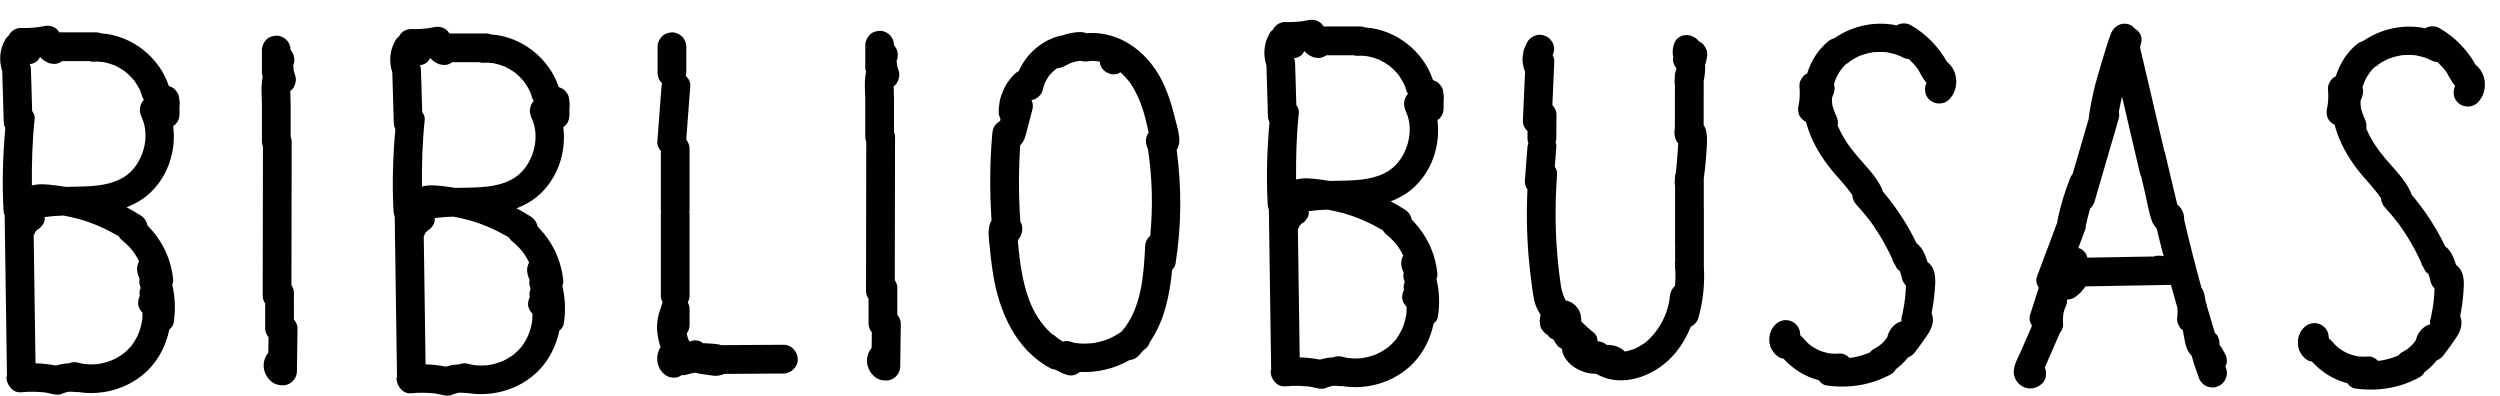 <?xml version="1.0" encoding="utf-8"?>
<!-- Generator: Adobe Illustrator 28.0.0, SVG Export Plug-In . SVG Version: 6.00 Build 0)  -->
<svg version="1.1" id="Layer_1" xmlns="http://www.w3.org/2000/svg" xmlns:xlink="http://www.w3.org/1999/xlink" x="0px" y="0px"
	 viewBox="0 0 139 22" enable-background="new 0 0 139 22" xml:space="preserve">
<g>
	<path fill="none" d="M62.372,18.421c1.106-1.286,1.218-3.139,1.301-4.764c0.011-0.231,0.124-0.415,0.28-0.551
		c0.157-1.608,0.117-3.238-0.129-4.833c-0.102-0.199-0.144-0.429-0.084-0.654c0.023-0.088,0.068-0.17,0.123-0.246
		c-0.02-0.099-0.04-0.198-0.062-0.297c-0.064-0.298-0.139-0.597-0.227-0.888c-0.167-0.54-0.384-1.051-0.7-1.524
		c-0.155-0.232-0.357-0.453-0.585-0.648c-0.05,0.027-0.091,0.07-0.148,0.086l-0.213,0.028c-0.11,0.007-0.213-0.018-0.309-0.068
		c-0.096-0.036-0.185-0.089-0.256-0.167c-0.078-0.071-0.135-0.156-0.167-0.256c-0.034-0.066-0.038-0.14-0.047-0.213
		c-0.211-0.044-0.428-0.056-0.645-0.021c-0.145,0.024-0.285,0.009-0.418-0.024c-0.046,0-0.092,0.007-0.138,0.01
		c-0.152,0.025-0.3,0.068-0.444,0.122c-0.064,0.032-0.127,0.064-0.191,0.096c-0.044,0.026-0.092,0.045-0.134,0.073L59.177,3.68
		c-0.117,0.067-0.239,0.1-0.371,0.104c-0.039,0.024-0.081,0.043-0.118,0.069c-0.129,0.109-0.247,0.227-0.356,0.356
		c-0.089,0.126-0.167,0.259-0.234,0.398c-0.048,0.129-0.094,0.258-0.119,0.392c-0.039,0.202-0.199,0.369-0.366,0.476
		c-0.079,0.051-0.17,0.075-0.261,0.09c0.07,0.148,0.105,0.319,0.052,0.521L57.116,7.19c-0.082,0.323-0.143,0.654-0.391,0.885
		c-0.093,1.418-0.092,2.839,0.007,4.259c0.021,0.045,0.057,0.076,0.072,0.126c0.095,0.315-0.001,0.664-0.214,0.894
		c0.013,0.153,0.027,0.306,0.043,0.455c0.029,0.305,0.064,0.611,0.11,0.916c0.099,0.661,0.245,1.318,0.476,1.946
		c0.264,0.714,0.68,1.365,1.234,1.87c0.06,0.033,0.121,0.061,0.172,0.108c0.139,0.128,0.304,0.242,0.476,0.345
		c0.042-0.009,0.081-0.025,0.125-0.028c0.16-0.013,0.315,0.02,0.457,0.083c0.009,0.002,0.017,0.004,0.026,0.006
		c0.021,0.005,0.161,0.023,0.179,0.027c0.142,0.014,0.283,0.023,0.425,0.023c0.148,0,0.296-0.011,0.444-0.027
		c0.04-0.007,0.12-0.019,0.125-0.019c0.078-0.014,0.156-0.032,0.231-0.05c0.359-0.089,0.547-0.167,0.796-0.298
		c0.138-0.075,0.273-0.156,0.401-0.245C62.33,18.451,62.351,18.436,62.372,18.421z"/>
	<path fill="none" d="M49.729,20.287c-0.003,0.004-0.005,0.008-0.008,0.012l0.007-0.009L49.729,20.287z"/>
	<path fill="none" d="M29.558,6.558c-0.156-0.324-0.116-0.696,0.124-0.948c-0.039-0.062-0.081-0.122-0.1-0.192
		c-0.025-0.096-0.057-0.188-0.092-0.284c0-0.001,0,0,0-0.001c-0.016-0.036-0.033-0.073-0.049-0.106
		c-0.078-0.16-0.174-0.302-0.27-0.448c-0.007-0.01-0.003-0.006-0.007-0.013c-0.028-0.034-0.057-0.066-0.085-0.101
		c-0.053-0.064-0.11-0.124-0.171-0.181c-0.07-0.07-0.141-0.137-0.218-0.201c0.006,0.006-0.058-0.049-0.076-0.062
		c-0.153-0.107-0.309-0.202-0.472-0.284c-0.036-0.016-0.069-0.033-0.104-0.049c-0.003-0.001,0.001,0.001-0.003,0
		c-0.085-0.028-0.174-0.064-0.259-0.089c-0.085-0.025-0.174-0.05-0.263-0.067c-0.039-0.011-0.082-0.018-0.121-0.025
		c-0.002,0-0.004,0-0.005-0.001c-0.077,0.007-0.181-0.021-0.254-0.021c-0.092-0.004-0.181,0-0.273,0.004l-0.003,0.004
		c-0.068,0.003-0.128-0.02-0.19-0.035h-1.512c-0.08,0.057-0.168,0.104-0.253,0.127c-0.107,0.032-0.213,0.039-0.32,0.014
		c-0.107-0.007-0.206-0.039-0.298-0.096c-0.141-0.061-0.257-0.162-0.361-0.275c-0.039,0.069-0.078,0.138-0.129,0.193
		c-0.11,0.118-0.283,0.185-0.45,0.211c0.011,0.027,0.022,0.053,0.038,0.091c0.032,0.121,0.028,0.256,0.032,0.38
		c0.007,0.181,0.011,0.359,0.018,0.54c0.015,0.53,0.031,1.059,0.046,1.589c0.092,0.13,0.158,0.276,0.14,0.432
		c-0.132,1.232-0.166,2.47-0.154,3.709c0.225-0.058,0.463-0.078,0.682-0.065c0.398,0.024,0.796,0.076,1.191,0.14
		c0.275-0.007,0.55-0.012,0.826-0.019c0.845-0.021,1.733-0.082,2.461-0.554c0.497-0.323,0.877-0.891,1.048-1.506
		c0.17-0.614,0.149-1.268-0.114-1.811H29.558z"/>
	<path fill="none" d="M78.198,17.414c0.011-0.122,0.011-0.243,0.011-0.365c-0.099-0.1-0.184-0.22-0.218-0.345
		c-0.032-0.107-0.039-0.213-0.014-0.32c0.006-0.095,0.04-0.182,0.085-0.266c-0.037-0.157-0.015-0.309,0.046-0.448
		c-0.077-0.16-0.094-0.339-0.063-0.509c-0.053-0.111-0.095-0.228-0.118-0.351c-0.043-0.219-0.007-0.431,0.093-0.607
		c-0.03-0.06-0.057-0.12-0.09-0.178c-0.064-0.11-0.131-0.22-0.206-0.327c-0.006-0.013-0.043-0.062-0.056-0.081
		c-0.026-0.031-0.053-0.062-0.079-0.093c-0.085-0.099-0.174-0.192-0.266-0.281c-0.046-0.043-0.092-0.085-0.142-0.128
		c-0.018-0.014-0.149-0.121-0.05-0.043c-0.108-0.082-0.19-0.178-0.256-0.281c-0.685-0.392-1.39-0.718-2.159-0.934
		c-0.285-0.079-0.595-0.147-0.894-0.205c-0.353,0.009-0.704,0.038-1.053,0.083c0.002,0.068,0.011,0.135-0.009,0.203
		c-0.025,0.106-0.071,0.195-0.142,0.273c-0.057,0.089-0.131,0.156-0.224,0.206c-0.011,0.006-0.02,0.014-0.03,0.02
		c-0.031,0.027-0.059,0.057-0.088,0.088c-0.017,0.028-0.034,0.055-0.049,0.084c-0.002,0.007-0.005,0.014-0.007,0.021
		c-0.011,0.042-0.039,0.074-0.057,0.113c0.034,2.374,0.067,4.749,0.102,7.123c0.382,0.011,0.761,0.052,1.136,0.125
		c0.236-0.076,0.474-0.115,0.716-0.126c0.157-0.059,0.327-0.085,0.488-0.041c0.089,0.025,0.181,0.046,0.27,0.064
		c0.02,0.003,0.077,0.012,0.111,0.017c0.132,0.014,0.265,0.022,0.397,0.022c0.082-0.004,0.16-0.004,0.241-0.011
		c0.021,0,0.078-0.007,0.112-0.01c0.132-0.021,0.262-0.047,0.392-0.082c0.13-0.035,0.256-0.08,0.381-0.127
		c0.03-0.014,0.088-0.038,0.106-0.047c0.071-0.036,0.142-0.075,0.213-0.114c0.119-0.069,0.234-0.146,0.346-0.227
		c0.027-0.023,0.067-0.056,0.08-0.067c0.06-0.053,0.114-0.11,0.174-0.167c0.06-0.057,0.114-0.121,0.167-0.181
		c0.017-0.019,0.016-0.017,0.024-0.025c0.006-0.01,0.005-0.01,0.022-0.035c0.092-0.135,0.178-0.273,0.256-0.419
		c0.032-0.06,0.06-0.124,0.092-0.188c-0.078,0.149,0.018-0.05,0.025-0.071c0.057-0.153,0.103-0.313,0.138-0.472
		c0.014-0.068,0.025-0.138,0.039-0.206c0.002-0.013,0.003-0.018,0.005-0.027C78.196,17.443,78.196,17.433,78.198,17.414z"/>
	<path fill="none" d="M73.858,21.511c-0.039,0.012-0.077,0.025-0.077,0.03C73.817,21.526,73.841,21.517,73.858,21.511z"/>
	<path fill="none" d="M3.573,21.841c-0.039,0.012-0.077,0.025-0.077,0.031C3.532,21.857,3.557,21.847,3.573,21.841z"/>
	<path fill="none" d="M29.592,17.805c0.011-0.123,0.011-0.246,0.011-0.369c-0.098-0.1-0.181-0.218-0.214-0.342
		c-0.032-0.107-0.039-0.213-0.014-0.32c0.006-0.091,0.04-0.175,0.082-0.256c-0.041-0.162-0.017-0.32,0.047-0.463
		c-0.075-0.159-0.093-0.338-0.061-0.507c-0.053-0.111-0.095-0.228-0.118-0.351c-0.043-0.219-0.007-0.431,0.093-0.607
		c-0.03-0.06-0.057-0.12-0.09-0.178c-0.064-0.11-0.131-0.22-0.206-0.327c-0.006-0.013-0.043-0.063-0.057-0.082
		c-0.026-0.031-0.053-0.061-0.078-0.092c-0.085-0.099-0.174-0.192-0.266-0.281c-0.046-0.043-0.092-0.085-0.142-0.128
		c-0.018-0.014-0.149-0.121-0.05-0.043c-0.107-0.08-0.188-0.175-0.253-0.276c-0.686-0.393-1.392-0.719-2.162-0.935
		c-0.29-0.08-0.605-0.15-0.909-0.207c-0.348,0.009-0.694,0.037-1.038,0.082c0.002,0.069,0.011,0.138-0.009,0.207
		c-0.025,0.106-0.071,0.195-0.142,0.273c-0.057,0.089-0.131,0.156-0.224,0.206c-0.011,0.006-0.02,0.014-0.03,0.02
		c-0.031,0.027-0.059,0.057-0.088,0.088c-0.017,0.027-0.034,0.055-0.049,0.084c-0.002,0.007-0.005,0.014-0.007,0.022
		c-0.011,0.042-0.039,0.074-0.057,0.113c0.034,2.373,0.067,4.747,0.101,7.12c0.384,0.011,0.764,0.052,1.14,0.125
		c0.237-0.076,0.477-0.116,0.721-0.126c0.154-0.055,0.319-0.08,0.475-0.037c0.089,0.025,0.181,0.046,0.27,0.064
		c0.021,0.003,0.077,0.012,0.111,0.017c0.133,0.014,0.265,0.022,0.397,0.022c0.082-0.004,0.16-0.004,0.242-0.011
		c0.02,0,0.077-0.006,0.112-0.01c0.132-0.021,0.263-0.047,0.392-0.082c0.13-0.035,0.256-0.08,0.381-0.127
		c0.031-0.014,0.088-0.038,0.106-0.047c0.071-0.036,0.142-0.075,0.213-0.114c0.118-0.069,0.233-0.146,0.346-0.227
		c0.027-0.023,0.067-0.056,0.08-0.068c0.06-0.053,0.114-0.11,0.174-0.167c0.06-0.057,0.114-0.121,0.167-0.181
		c0.017-0.02,0.016-0.017,0.024-0.026c0.006-0.01,0.005-0.01,0.022-0.035c0.092-0.135,0.177-0.273,0.256-0.419
		c0.032-0.06,0.06-0.124,0.092-0.188c-0.078,0.149,0.018-0.05,0.025-0.071c0.057-0.153,0.103-0.313,0.138-0.472
		c0.014-0.067,0.025-0.138,0.039-0.206c0.002-0.013,0.003-0.018,0.005-0.027C29.591,17.834,29.591,17.825,29.592,17.805z"/>
	<path fill="none" d="M7.871,6.501c-0.157-0.326-0.115-0.702,0.13-0.954c-0.038-0.061-0.079-0.121-0.099-0.19
		C7.878,5.261,7.846,5.169,7.81,5.073c0-0.001,0,0,0-0.001C7.793,5.036,7.777,4.999,7.76,4.967c-0.078-0.16-0.174-0.302-0.27-0.447
		c-0.007-0.01-0.003-0.006-0.007-0.013C7.455,4.472,7.427,4.44,7.398,4.405c-0.053-0.064-0.11-0.124-0.17-0.181
		c-0.07-0.07-0.141-0.137-0.218-0.201C7.016,4.03,6.951,3.975,6.933,3.961C6.78,3.855,6.624,3.759,6.461,3.677
		c-0.036-0.016-0.07-0.033-0.104-0.049c-0.002-0.001,0.001,0.001-0.002,0C6.269,3.599,6.18,3.564,6.095,3.539
		c-0.085-0.025-0.174-0.05-0.263-0.068C5.793,3.461,5.75,3.454,5.711,3.447c-0.002,0-0.003,0-0.005-0.001
		C5.629,3.453,5.524,3.425,5.452,3.425c-0.092-0.004-0.181,0-0.273,0.004L5.175,3.432c-0.069,0.003-0.129-0.02-0.191-0.035H3.461
		c-0.08,0.057-0.168,0.104-0.254,0.128c-0.107,0.032-0.213,0.039-0.32,0.014C2.781,3.532,2.682,3.5,2.59,3.443
		C2.449,3.382,2.333,3.281,2.229,3.168C2.19,3.237,2.15,3.306,2.099,3.361C1.99,3.479,1.818,3.545,1.652,3.571
		c0.012,0.028,0.023,0.055,0.04,0.095c0.032,0.121,0.028,0.256,0.032,0.38c0.007,0.181,0.011,0.359,0.018,0.54
		c0.015,0.529,0.031,1.057,0.046,1.585c0.092,0.13,0.158,0.276,0.14,0.432c-0.132,1.231-0.166,2.47-0.154,3.708
		c0.225-0.058,0.463-0.078,0.682-0.064c0.403,0.025,0.806,0.077,1.207,0.143c0.27-0.007,0.54-0.012,0.81-0.019
		c0.845-0.021,1.733-0.082,2.461-0.554c0.497-0.323,0.877-0.891,1.048-1.506c0.17-0.614,0.149-1.268-0.114-1.811H7.871z"/>
	<path fill="none" d="M78.16,6.17c-0.157-0.326-0.116-0.701,0.129-0.953c-0.037-0.06-0.078-0.119-0.098-0.187
		c-0.025-0.096-0.057-0.188-0.092-0.284c0-0.001,0,0,0-0.001c-0.016-0.036-0.033-0.073-0.049-0.105
		c-0.078-0.16-0.174-0.302-0.27-0.448c-0.007-0.01-0.003-0.006-0.007-0.013c-0.028-0.034-0.057-0.066-0.085-0.101
		c-0.053-0.064-0.11-0.124-0.17-0.181c-0.071-0.071-0.142-0.138-0.219-0.201c0.003,0.003-0.058-0.049-0.076-0.061
		c-0.153-0.107-0.309-0.202-0.472-0.284c-0.036-0.016-0.069-0.033-0.104-0.049c-0.003-0.001,0.001,0.001-0.002,0
		c-0.085-0.028-0.174-0.064-0.259-0.089s-0.174-0.05-0.263-0.067C76.082,3.134,76.039,3.127,76,3.12c-0.002,0-0.004,0-0.005-0.001
		c-0.077,0.007-0.181-0.021-0.254-0.021c-0.092-0.004-0.181,0-0.273,0.004l-0.004,0.004c-0.069,0.003-0.129-0.02-0.191-0.035h-1.525
		c-0.078,0.055-0.164,0.102-0.247,0.124c-0.107,0.032-0.213,0.039-0.32,0.014c-0.107-0.007-0.206-0.039-0.298-0.096
		c-0.141-0.061-0.256-0.162-0.361-0.275c-0.039,0.069-0.078,0.138-0.129,0.193c-0.11,0.118-0.284,0.185-0.451,0.211
		c0.012,0.028,0.023,0.055,0.039,0.094c0.032,0.121,0.028,0.256,0.032,0.38c0.007,0.181,0.011,0.359,0.018,0.54
		c0.015,0.529,0.031,1.057,0.046,1.585c0.092,0.13,0.158,0.277,0.14,0.432c-0.132,1.231-0.166,2.47-0.154,3.708
		c0.225-0.058,0.463-0.078,0.682-0.064c0.403,0.025,0.806,0.077,1.207,0.143c0.27-0.007,0.54-0.012,0.81-0.019
		c0.845-0.021,1.733-0.082,2.461-0.554C77.72,9.164,78.1,8.596,78.27,7.982c0.171-0.614,0.149-1.268-0.114-1.811H78.16z"/>
	<path fill="none" d="M7.908,17.745c0.011-0.123,0.011-0.246,0.011-0.369c-0.098-0.1-0.181-0.218-0.214-0.342
		c-0.032-0.107-0.039-0.213-0.014-0.32c0.006-0.091,0.04-0.175,0.082-0.256c-0.041-0.162-0.017-0.319,0.047-0.463
		c-0.074-0.157-0.091-0.331-0.062-0.498c-0.055-0.113-0.098-0.232-0.122-0.357c-0.043-0.219-0.007-0.431,0.093-0.607
		c-0.03-0.06-0.057-0.12-0.09-0.178c-0.064-0.11-0.131-0.22-0.206-0.327c-0.006-0.013-0.044-0.063-0.057-0.082
		c-0.026-0.031-0.053-0.061-0.078-0.092c-0.085-0.099-0.174-0.192-0.266-0.281c-0.046-0.043-0.092-0.085-0.142-0.128
		c-0.018-0.014-0.149-0.121-0.05-0.043c-0.108-0.081-0.19-0.178-0.256-0.28c-0.686-0.392-1.39-0.718-2.16-0.934
		c-0.285-0.079-0.595-0.148-0.894-0.205c-0.352,0.009-0.701,0.037-1.049,0.083c0.002,0.068,0.011,0.136-0.009,0.204
		c-0.025,0.107-0.071,0.195-0.142,0.273c-0.057,0.089-0.131,0.156-0.224,0.206c-0.011,0.006-0.02,0.014-0.031,0.02
		c-0.031,0.027-0.059,0.057-0.087,0.087c-0.017,0.027-0.034,0.055-0.049,0.084c-0.002,0.007-0.005,0.014-0.007,0.022
		c-0.012,0.045-0.041,0.08-0.061,0.12c0.034,2.372,0.067,4.744,0.101,7.116c0.384,0.011,0.764,0.052,1.14,0.125
		c0.235-0.075,0.472-0.115,0.713-0.125c0.157-0.059,0.327-0.085,0.487-0.041c0.089,0.025,0.181,0.046,0.27,0.064
		c0.02,0.003,0.077,0.012,0.111,0.017c0.132,0.014,0.265,0.022,0.397,0.022c0.082-0.004,0.16-0.004,0.242-0.011
		c0.021,0,0.078-0.007,0.112-0.01c0.132-0.021,0.262-0.047,0.392-0.082c0.13-0.035,0.256-0.08,0.381-0.127
		c0.031-0.014,0.088-0.038,0.106-0.047c0.071-0.035,0.142-0.075,0.213-0.114c0.119-0.069,0.233-0.146,0.346-0.227
		c0.027-0.023,0.067-0.056,0.08-0.067c0.06-0.053,0.114-0.11,0.174-0.167c0.06-0.057,0.114-0.121,0.167-0.181
		c0.017-0.02,0.016-0.017,0.024-0.025c0.006-0.01,0.005-0.01,0.022-0.035c0.092-0.135,0.178-0.273,0.256-0.419
		c0.032-0.06,0.06-0.124,0.092-0.188c-0.078,0.149,0.018-0.05,0.025-0.071c0.057-0.153,0.103-0.312,0.138-0.472
		c0.014-0.068,0.025-0.138,0.039-0.206c0.002-0.013,0.003-0.018,0.005-0.027C7.907,17.774,7.907,17.764,7.908,17.745z"/>
	<path fill="none" d="M16.182,20.553c-0.003,0.004-0.006,0.009-0.009,0.013l0.007-0.01L16.182,20.553z"/>
	<path fill="none" d="M25.26,21.898c-0.039,0.012-0.077,0.025-0.077,0.03C25.22,21.913,25.244,21.904,25.26,21.898z"/>
	<path fill="none" d="M136.589,4.648c0.02-0.027,0.03-0.059,0.053-0.084c-0.012,0.012-0.035,0.05-0.053,0.082L136.589,4.648z"/>
	<path fill="none" d="M112.199,20.515l0.011,0.007c0.007-0.052,0.045-0.096,0.069-0.143L112.199,20.515z"/>
	<path fill="none" d="M113.527,20.816c-0.017,0.041-0.01,0.024,0.008-0.02C113.533,20.803,113.53,20.81,113.527,20.816z"/>
	<polygon fill="none" points="136.582,4.659 136.583,4.656 136.587,4.651 	"/>
	<polygon fill="none" points="127.955,18.677 127.954,18.678 127.957,18.674 	"/>
	<path fill="none" d="M107.198,4.485c0.02-0.027,0.03-0.059,0.053-0.083C107.239,4.414,107.216,4.453,107.198,4.485L107.198,4.485z"
		/>
	<path fill="none" d="M120.101,14.218c0.069,0,0.135,0.01,0.199,0.027c-0.13-0.516-0.27-1.029-0.392-1.547
		c-0.119-0.124-0.215-0.271-0.269-0.43c-0.182-0.529-0.27-1.112-0.398-1.655c-0.066-0.273-0.131-0.548-0.196-0.822
		c-0.016-0.04-0.042-0.069-0.053-0.115c-0.336-1.435-0.671-2.868-1.005-4.302c-0.067,0.276-0.126,0.554-0.178,0.834
		c0.027,0.12,0.033,0.251-0.011,0.402c-0.448,1.534-0.895,3.072-1.343,4.606c-0.049,0.167-0.138,0.28-0.24,0.371
		c-0.092,0.316-0.173,0.635-0.243,0.958c-0.003,0.06,0.003,0.121-0.019,0.18c-0.133,0.355-0.266,0.711-0.399,1.066
		c0.048,0.016,0.1,0.019,0.144,0.046c0.121,0.071,0.216,0.167,0.288,0.288c0.028,0.065,0.055,0.132,0.08,0.199
		c1.229-0.022,2.457-0.043,3.685-0.065c0.062-0.018,0.123-0.044,0.191-0.042H120.101z"/>
	<polygon fill="none" points="112.381,20.215 112.373,20.22 112.37,20.225 	"/>
	<path fill="#010101" d="M16.34,16.264c0-0.148-0.057-0.286-0.136-0.412c0.004-2.657,0.01-5.312,0.013-7.97
		c0-0.108-0.026-0.199-0.058-0.284c0-0.59,0-1.178,0-1.769c0-0.256-0.013-0.512-0.017-0.768c0.081-0.06,0.15-0.133,0.197-0.223
		c0.096-0.185,0.146-0.408,0.082-0.614l-0.095-0.311c0.005-0.082-0.001-0.161-0.025-0.242c0.068-0.183,0.089-0.384,0.035-0.57
		c-0.036-0.121-0.1-0.229-0.177-0.326c-0.002-0.204-0.089-0.415-0.233-0.559c-0.146-0.146-0.366-0.241-0.565-0.234
		c-0.199,0.007-0.423,0.078-0.565,0.234c-0.142,0.156-0.234,0.348-0.234,0.565c0,0.426,0,0.849,0,1.275
		c0,0.07,0.023,0.139,0.043,0.208c-0.031,0.17-0.053,0.341-0.061,0.512c-0.018,0.323,0.018,0.65,0.018,0.973c0,0.71,0,1.421,0,2.131
		c0,0.093,0.024,0.184,0.057,0.271c-0.004,2.765-0.01,5.527-0.014,8.292c0,0.177,0.058,0.312,0.137,0.429v1.393
		c0,0.179,0.076,0.347,0.187,0.488c-0.004,0.286-0.008,0.572-0.012,0.858c-0.233,0.273-0.32,0.668-0.216,1.012
		c0.114,0.376,0.408,0.714,0.796,0.781c0.263,0.043,0.483,0.021,0.696-0.142c0.199-0.153,0.312-0.373,0.316-0.629
		c0.011-0.788,0.021-1.573,0.032-2.362c0.003-0.188-0.079-0.365-0.2-0.509V16.264z M16.182,20.553l-0.001,0.004l-0.007,0.01
		C16.177,20.562,16.179,20.558,16.182,20.553z"/>
	<path fill="#010101" d="M9.975,5.567c0-0.004,0-0.008,0-0.011l-0.001,0C9.965,5.485,9.957,5.413,9.943,5.343
		C9.918,5.24,9.872,5.147,9.801,5.069C9.744,4.984,9.67,4.913,9.577,4.863l-0.19-0.081C8.858,3.169,7.314,1.966,5.621,1.853
		c-0.083-0.03-0.17-0.054-0.265-0.054H3.297C3.248,1.726,3.199,1.652,3.126,1.596C2.927,1.443,2.685,1.397,2.43,1.454
		C2.326,1.476,2.222,1.493,2.117,1.511C1.804,1.549,1.488,1.567,1.172,1.553c-0.131-0.007-0.291,0.043-0.405,0.11
		C0.639,1.74,0.545,1.856,0.477,1.987C0.406,2.045,0.339,2.111,0.289,2.196L0.296,2.2c-0.329,0.558-0.359,1.18-0.171,1.771
		C0.152,4.91,0.18,5.849,0.207,6.788c0.003,0.117,0.037,0.23,0.088,0.336c-0.138,1.524-0.183,3.056-0.1,4.583
		c0.005,0.094,0.03,0.187,0.064,0.276c0.043,2.945,0.083,5.889,0.126,8.834c0,0.013,0.007,0.021,0.007,0.033
		c-0.012,0.054-0.034,0.107-0.033,0.159c0.018,0.398,0.355,0.845,0.799,0.799l0.007,0.004c0.27-0.028,0.54-0.039,0.813-0.028
		c0.135,0.003,0.27,0.014,0.405,0.025c0.055,0.007,0.112,0.008,0.167,0.02c0.022,0.005,0.043,0.009,0.053,0.012
		c0.124,0.021,0.245,0.05,0.369,0.075c0.142,0.039,0.284,0.039,0.426,0c0.102-0.042,0.158-0.066,0.181-0.075
		c0.029-0.008,0.06-0.017,0.064-0.017c0.05-0.014,0.103-0.025,0.153-0.039c0.003,0,0.001,0,0.003-0.001
		c0.014-0.001,0.03-0.003,0.043-0.003c0.053,0,0.107,0,0.156,0c0.036,0,0.071,0.004,0.103,0.007
		c-0.026-0.004-0.028-0.004-0.045-0.006c0.099,0.017,0.196,0.024,0.29,0.015c1.408,0.228,2.91-0.227,3.915-1.251
		c0.591-0.602,0.984-1.391,1.155-2.226c0.116-0.095,0.212-0.212,0.239-0.371c0.118-0.718,0.083-1.43-0.078-2.116
		c0.038-0.093,0.061-0.193,0.05-0.306c-0.122-1.169-0.626-2.18-1.424-2.987c-0.042-0.221-0.168-0.424-0.37-0.554
		c-0.259-0.165-0.526-0.318-0.799-0.462c0.409-0.162,0.803-0.366,1.154-0.66c1.125-0.945,1.627-2.447,1.442-3.867
		C9.668,6.97,9.713,6.962,9.744,6.93l0.124-0.163c0.07-0.122,0.108-0.255,0.109-0.398h0.005c0-0.138-0.002-0.277-0.004-0.417
		C9.98,5.935,9.984,5.918,9.986,5.9C9.989,5.861,9.993,5.822,9.993,5.78c0-0.039,0-0.075-0.004-0.114
		C9.986,5.632,9.979,5.6,9.975,5.567z M3.496,21.871c0-0.006,0.038-0.019,0.077-0.031C3.557,21.847,3.532,21.857,3.496,21.871z
		 M7.862,18.018c-0.035,0.16-0.082,0.32-0.138,0.472c-0.007,0.021-0.103,0.22-0.025,0.071c-0.032,0.064-0.06,0.128-0.092,0.188
		c-0.078,0.146-0.163,0.284-0.256,0.419c-0.018,0.025-0.016,0.025-0.022,0.035c-0.008,0.008-0.007,0.006-0.024,0.025
		c-0.053,0.06-0.107,0.124-0.167,0.181c-0.06,0.057-0.114,0.114-0.174,0.167c-0.013,0.012-0.053,0.045-0.08,0.067
		c-0.113,0.081-0.227,0.158-0.346,0.227c-0.071,0.039-0.142,0.078-0.213,0.114c-0.018,0.009-0.075,0.034-0.106,0.047
		c-0.124,0.047-0.251,0.092-0.381,0.127c-0.13,0.035-0.26,0.061-0.392,0.082c-0.034,0.004-0.092,0.01-0.112,0.01
		c-0.082,0.007-0.16,0.007-0.242,0.011c-0.132,0-0.265-0.008-0.397-0.022c-0.034-0.005-0.09-0.014-0.111-0.017
		c-0.089-0.018-0.181-0.039-0.27-0.064c-0.16-0.044-0.33-0.018-0.487,0.041c-0.241,0.011-0.478,0.05-0.713,0.125
		c-0.376-0.073-0.756-0.114-1.14-0.125c-0.034-2.372-0.068-4.744-0.101-7.116c0.02-0.041,0.049-0.075,0.061-0.12
		c0.002-0.007,0.005-0.014,0.007-0.022c0.015-0.029,0.032-0.057,0.049-0.084c0.028-0.03,0.056-0.06,0.087-0.087
		c0.01-0.006,0.02-0.014,0.031-0.02c0.092-0.05,0.167-0.117,0.224-0.206c0.071-0.078,0.117-0.167,0.142-0.273
		c0.02-0.068,0.011-0.136,0.009-0.204c0.348-0.045,0.697-0.074,1.049-0.083c0.299,0.057,0.609,0.126,0.894,0.205
		c0.769,0.216,1.474,0.542,2.16,0.934c0.066,0.102,0.147,0.199,0.256,0.28c-0.099-0.078,0.032,0.028,0.05,0.043
		c0.05,0.043,0.096,0.085,0.142,0.128c0.092,0.089,0.181,0.181,0.266,0.281c0.025,0.031,0.052,0.061,0.078,0.092
		c0.013,0.019,0.05,0.069,0.057,0.082c0.075,0.107,0.142,0.217,0.206,0.327c0.033,0.057,0.06,0.118,0.09,0.178
		c-0.1,0.177-0.137,0.388-0.093,0.607c0.023,0.125,0.067,0.244,0.122,0.357c-0.03,0.167-0.012,0.341,0.062,0.498
		c-0.064,0.143-0.088,0.3-0.047,0.463c-0.043,0.081-0.076,0.165-0.082,0.256c-0.025,0.107-0.018,0.213,0.014,0.32
		c0.033,0.123,0.117,0.242,0.214,0.342c0,0.123,0,0.246-0.011,0.369c-0.001,0.019-0.001,0.029-0.002,0.04
		c-0.002,0.009-0.003,0.014-0.005,0.027C7.887,17.88,7.876,17.951,7.862,18.018z M7.981,8.312c-0.17,0.614-0.551,1.183-1.048,1.506
		c-0.728,0.472-1.616,0.533-2.461,0.554c-0.27,0.007-0.54,0.012-0.81,0.019c-0.401-0.066-0.804-0.118-1.207-0.143
		c-0.219-0.013-0.457,0.007-0.682,0.064C1.761,9.074,1.796,7.835,1.928,6.604c0.017-0.156-0.048-0.302-0.14-0.432
		C1.772,5.643,1.757,5.116,1.742,4.586c-0.007-0.181-0.011-0.359-0.018-0.54c-0.004-0.124,0-0.259-0.032-0.38
		c-0.017-0.04-0.028-0.067-0.04-0.095c0.166-0.027,0.338-0.093,0.447-0.21C2.15,3.306,2.19,3.237,2.229,3.168
		c0.104,0.113,0.22,0.214,0.361,0.275C2.682,3.5,2.781,3.532,2.888,3.539c0.107,0.025,0.213,0.018,0.32-0.014
		c0.086-0.023,0.174-0.07,0.254-0.128h1.522c0.063,0.015,0.123,0.039,0.191,0.035l0.004-0.004C5.271,3.425,5.36,3.422,5.452,3.425
		c0.073,0,0.177,0.028,0.254,0.021c0.002,0,0.003,0,0.005,0.001C5.75,3.454,5.793,3.461,5.832,3.471
		c0.089,0.018,0.178,0.043,0.263,0.068c0.085,0.025,0.174,0.06,0.259,0.089c0.003,0.001,0,0,0.002,0
		c0.035,0.016,0.069,0.033,0.104,0.049c0.163,0.082,0.32,0.178,0.472,0.284C6.951,3.975,7.016,4.03,7.009,4.024
		c0.077,0.063,0.148,0.13,0.218,0.201c0.06,0.057,0.117,0.117,0.17,0.181C7.427,4.44,7.455,4.472,7.483,4.507
		c0.004,0.006,0,0.002,0.007,0.013c0.096,0.146,0.192,0.288,0.27,0.447C7.777,4.999,7.793,5.036,7.81,5.072c0,0.001,0,0,0,0.001
		c0.035,0.096,0.067,0.188,0.092,0.284c0.02,0.069,0.061,0.129,0.099,0.19c-0.246,0.252-0.288,0.627-0.13,0.954H7.867
		C8.13,7.044,8.152,7.698,7.981,8.312z"/>
	<path fill="#010101" d="M31.659,5.628c0-0.004,0-0.008,0-0.012l-0.002,0c-0.009-0.071-0.016-0.143-0.031-0.213
		c-0.025-0.103-0.071-0.195-0.142-0.273c-0.057-0.085-0.131-0.156-0.224-0.206l-0.192-0.082c-0.001,0-0.002,0-0.003,0
		c-0.528-1.61-2.068-2.811-3.757-2.928c-0.083-0.031-0.17-0.055-0.266-0.055h-2.055c-0.049-0.073-0.098-0.147-0.171-0.203
		c-0.199-0.153-0.44-0.199-0.696-0.142c-0.103,0.022-0.208,0.039-0.313,0.057c-0.313,0.038-0.628,0.056-0.944,0.043
		c-0.131-0.007-0.291,0.043-0.405,0.11c-0.121,0.072-0.208,0.179-0.276,0.3c-0.08,0.06-0.151,0.135-0.206,0.229l0.007,0.004
		c-0.329,0.558-0.359,1.18-0.171,1.771c0.027,0.939,0.055,1.878,0.082,2.818c0.003,0.117,0.037,0.23,0.088,0.336
		c-0.138,1.525-0.183,3.058-0.101,4.586c0.005,0.094,0.03,0.187,0.065,0.276c0.043,2.945,0.083,5.89,0.126,8.834
		c0,0.012,0.006,0.02,0.007,0.031c-0.011,0.053-0.034,0.106-0.032,0.157c0.018,0.398,0.355,0.845,0.799,0.799l0.007,0.004
		c0.27-0.029,0.54-0.039,0.813-0.029c0.135,0.004,0.27,0.014,0.405,0.025c0.055,0.007,0.112,0.008,0.167,0.02
		c0.022,0.005,0.042,0.009,0.053,0.012c0.124,0.021,0.245,0.05,0.369,0.075c0.142,0.039,0.284,0.039,0.426,0
		c0.102-0.042,0.158-0.066,0.181-0.075c0.029-0.008,0.06-0.017,0.064-0.017c0.05-0.014,0.103-0.025,0.153-0.039c0.002,0,0,0,0.002,0
		c0.015-0.001,0.03-0.003,0.044-0.003c0.053,0,0.107,0,0.156,0c0.036,0,0.071,0.003,0.103,0.007
		c-0.026-0.004-0.028-0.004-0.045-0.006c0.09,0.016,0.176,0.019,0.262,0.014c1.415,0.237,2.929-0.216,3.94-1.246
		c0.591-0.602,0.984-1.391,1.155-2.226c0.118-0.095,0.216-0.213,0.243-0.374c0.118-0.718,0.083-1.43-0.078-2.116
		c0.038-0.093,0.061-0.193,0.05-0.306c-0.122-1.169-0.626-2.181-1.424-2.987c-0.043-0.219-0.168-0.421-0.37-0.55
		c-0.26-0.165-0.529-0.32-0.803-0.464c0.411-0.162,0.806-0.367,1.157-0.662c1.125-0.944,1.627-2.446,1.442-3.866
		c0.034-0.024,0.077-0.032,0.107-0.063l0.124-0.163c0.07-0.122,0.108-0.255,0.109-0.398h0.005c0-0.138-0.002-0.278-0.004-0.417
		c0.002-0.017,0.005-0.034,0.007-0.052c0.004-0.039,0.007-0.078,0.007-0.121c0-0.039,0-0.075-0.004-0.114
		C31.67,5.693,31.663,5.661,31.659,5.628z M25.183,21.928c0-0.006,0.038-0.019,0.077-0.03C25.244,21.904,25.22,21.913,25.183,21.928
		z M29.546,18.079c-0.036,0.16-0.082,0.32-0.138,0.472c-0.007,0.021-0.103,0.22-0.025,0.071c-0.032,0.064-0.06,0.128-0.092,0.188
		c-0.078,0.146-0.163,0.284-0.256,0.419c-0.017,0.025-0.016,0.025-0.022,0.035c-0.008,0.008-0.007,0.006-0.024,0.026
		c-0.053,0.06-0.107,0.124-0.167,0.181c-0.06,0.057-0.114,0.114-0.174,0.167c-0.013,0.012-0.054,0.045-0.08,0.068
		c-0.112,0.081-0.227,0.158-0.346,0.227c-0.071,0.039-0.142,0.078-0.213,0.114c-0.018,0.009-0.075,0.033-0.106,0.047
		c-0.124,0.047-0.251,0.092-0.381,0.127c-0.13,0.035-0.26,0.061-0.392,0.082c-0.034,0.004-0.091,0.01-0.112,0.01
		c-0.082,0.007-0.16,0.007-0.242,0.011c-0.132,0-0.265-0.008-0.397-0.022c-0.034-0.005-0.09-0.014-0.111-0.017
		c-0.089-0.018-0.181-0.039-0.27-0.064c-0.156-0.043-0.321-0.018-0.475,0.037c-0.244,0.01-0.484,0.05-0.721,0.126
		c-0.376-0.073-0.756-0.114-1.14-0.125c-0.034-2.373-0.067-4.747-0.101-7.12c0.018-0.038,0.046-0.071,0.057-0.113
		c0.002-0.007,0.005-0.014,0.007-0.022c0.015-0.029,0.032-0.057,0.049-0.084c0.028-0.03,0.056-0.06,0.088-0.088
		c0.01-0.006,0.02-0.014,0.03-0.02c0.092-0.05,0.167-0.117,0.224-0.206c0.071-0.078,0.117-0.167,0.142-0.273
		c0.021-0.069,0.011-0.138,0.009-0.207c0.344-0.045,0.69-0.073,1.038-0.082c0.304,0.058,0.619,0.127,0.909,0.207
		c0.77,0.217,1.476,0.543,2.162,0.935c0.066,0.101,0.147,0.195,0.253,0.276c-0.099-0.078,0.032,0.028,0.05,0.043
		c0.05,0.043,0.096,0.085,0.142,0.128c0.092,0.089,0.181,0.181,0.266,0.281c0.025,0.031,0.052,0.061,0.078,0.092
		c0.013,0.019,0.05,0.069,0.057,0.082c0.075,0.107,0.142,0.217,0.206,0.327c0.033,0.057,0.06,0.118,0.09,0.178
		c-0.1,0.177-0.137,0.388-0.093,0.607c0.023,0.123,0.065,0.24,0.118,0.351c-0.032,0.169-0.014,0.347,0.061,0.507
		c-0.064,0.143-0.088,0.3-0.047,0.463c-0.043,0.081-0.076,0.165-0.082,0.256c-0.025,0.107-0.018,0.213,0.014,0.32
		c0.033,0.123,0.117,0.242,0.214,0.342c0,0.123,0,0.246-0.011,0.369c-0.001,0.019-0.001,0.029-0.002,0.04
		c-0.002,0.009-0.003,0.014-0.005,0.027C29.571,17.94,29.56,18.011,29.546,18.079z M29.669,8.369
		c-0.17,0.614-0.55,1.183-1.048,1.506c-0.728,0.472-1.616,0.533-2.461,0.554c-0.275,0.007-0.551,0.012-0.826,0.019
		c-0.396-0.065-0.793-0.116-1.191-0.14c-0.219-0.013-0.457,0.007-0.682,0.065c-0.012-1.238,0.022-2.477,0.154-3.709
		c0.017-0.156-0.048-0.302-0.14-0.432c-0.015-0.529-0.031-1.058-0.046-1.589c-0.007-0.181-0.011-0.359-0.018-0.54
		c-0.004-0.124,0-0.259-0.032-0.38c-0.016-0.038-0.027-0.064-0.038-0.091c0.166-0.026,0.34-0.093,0.45-0.211
		c0.051-0.055,0.09-0.124,0.129-0.193c0.104,0.113,0.22,0.214,0.361,0.275c0.092,0.057,0.192,0.089,0.298,0.096
		c0.107,0.025,0.213,0.018,0.32-0.014c0.085-0.023,0.173-0.07,0.253-0.127h1.512c0.062,0.015,0.122,0.038,0.19,0.035l0.003-0.004
		c0.092-0.004,0.181-0.007,0.273-0.004c0.073,0,0.177,0.028,0.254,0.021c0.002,0,0.004,0,0.005,0.001
		c0.039,0.007,0.082,0.014,0.121,0.025c0.089,0.018,0.178,0.043,0.263,0.067c0.085,0.025,0.174,0.06,0.259,0.089
		c0.004,0.001,0,0,0.003,0c0.035,0.016,0.068,0.033,0.104,0.049c0.163,0.082,0.32,0.178,0.472,0.284
		c0.018,0.013,0.083,0.068,0.076,0.062c0.077,0.064,0.148,0.13,0.218,0.201c0.06,0.057,0.117,0.117,0.171,0.181
		c0.028,0.035,0.057,0.067,0.085,0.101c0.004,0.006,0,0.002,0.007,0.013c0.096,0.146,0.192,0.288,0.27,0.448
		c0.016,0.033,0.033,0.069,0.049,0.106c0,0.001,0,0,0,0.001c0.036,0.096,0.068,0.188,0.092,0.284c0.02,0.07,0.062,0.131,0.1,0.192
		c-0.24,0.252-0.28,0.624-0.124,0.948h-0.004C29.818,7.101,29.839,7.754,29.669,8.369z"/>
	<path fill="#010101" d="M43.559,19.169c-1.16,0.008-2.318,0.015-3.477,0.022c-0.047-0.024-0.096-0.04-0.147-0.047
		c-0.241-0.034-0.479-0.052-0.718-0.058l-0.043-0.006c-0.018,0-0.035,0.006-0.053,0.007c-0.006,0-0.012,0-0.017,0
		c-0.075-0.065-0.159-0.111-0.26-0.135c-0.107-0.032-0.213-0.039-0.32-0.014c-0.065,0.002-0.122,0.035-0.182,0.058
		c-0.027-0.047-0.052-0.094-0.076-0.142c-0.037-0.099-0.058-0.204-0.082-0.307c0.087-0.125,0.151-0.268,0.152-0.437
		c0-0.001,0-0.002,0-0.003h0.004c0-0.313,0-0.625,0-0.938c0-0.127-0.042-0.248-0.101-0.36c0.059-0.109,0.101-0.229,0.101-0.364
		v-4.553c0-0.031-0.015-0.059-0.019-0.089c0.004-0.032,0.019-0.059,0.019-0.091c0-1.154,0-2.308,0-3.463
		c0-0.178-0.076-0.345-0.185-0.485c0.075-0.991,0.15-1.984,0.225-2.974c0.017-0.217-0.091-0.426-0.254-0.576
		c0.012-0.053,0.033-0.102,0.033-0.159c0-0.487,0-0.973,0-1.456c0-0.206-0.089-0.419-0.234-0.565
		c-0.146-0.146-0.366-0.241-0.565-0.234c-0.199,0.007-0.423,0.078-0.565,0.234c-0.142,0.156-0.234,0.348-0.234,0.565
		c0,0.487,0,0.973,0,1.456c0,0.206,0.089,0.419,0.234,0.565c0.007,0.007,0.017,0.009,0.023,0.016
		c-0.013,0.052-0.033,0.099-0.037,0.155c-0.078,1.03-0.156,2.063-0.234,3.093c-0.014,0.186,0.07,0.362,0.194,0.505
		c0,1.108,0,2.216,0,3.324c0,0.031,0.015,0.059,0.019,0.089c-0.004,0.032-0.019,0.059-0.019,0.091v4.553
		c0,0.127,0.042,0.248,0.101,0.36c-0.037,0.068-0.056,0.142-0.071,0.221c-0.172,0.439-0.272,0.903-0.232,1.379
		c0.026,0.308,0.088,0.606,0.187,0.892c-0.001,0.001-0.002,0.003-0.003,0.004c-0.057,0.078-0.092,0.185-0.124,0.27
		c-0.011,0.032-0.021,0.06-0.028,0.096c-0.014,0.085-0.039,0.206-0.032,0.305c0.007,0.085,0.018,0.167,0.032,0.252
		c0,0.018,0.007,0.032,0.014,0.05c0.028,0.078,0.06,0.153,0.096,0.227c0.007,0.014,0.018,0.028,0.025,0.043
		c0.039,0.057,0.089,0.117,0.131,0.171c0.007,0.007,0.011,0.014,0.018,0.018c0.057,0.06,0.131,0.106,0.195,0.156
		c0.092,0.057,0.192,0.089,0.298,0.096c0.107,0.025,0.213,0.018,0.32-0.014c0.083-0.02,0.152-0.065,0.219-0.114
		c0.074,0.003,0.15,0.009,0.221-0.014v0.003c0.175-0.058,0.358-0.091,0.54-0.125c0.034,0.006,0.067,0.011,0.101,0.017
		c0.025,0.007,0.044,0.026,0.071,0.03c0.273,0.039,0.547,0.078,0.82,0.117c0.212,0.029,0.436-0.001,0.62-0.096
		c1.099-0.007,2.197-0.013,3.297-0.021c0.419,0,0.817-0.366,0.799-0.799C44.34,19.535,44.006,19.165,43.559,19.169z"/>
	<path fill="#010101" d="M49.891,15.994c0-0.151-0.059-0.291-0.14-0.418c0.004-2.654,0.01-5.306,0.013-7.96
		c0-0.109-0.026-0.199-0.058-0.285c0-0.59,0-1.178,0-1.768c0-0.256-0.013-0.511-0.017-0.767c0.083-0.06,0.153-0.135,0.201-0.227
		c0.096-0.185,0.146-0.408,0.082-0.614l-0.098-0.32c0.003-0.077-0.002-0.15-0.025-0.226c0.071-0.185,0.093-0.389,0.037-0.577
		c-0.036-0.121-0.1-0.229-0.178-0.326c-0.002-0.204-0.089-0.415-0.233-0.559c-0.146-0.146-0.366-0.242-0.565-0.234
		c-0.199,0.007-0.423,0.078-0.565,0.234c-0.142,0.156-0.234,0.348-0.234,0.565c0,0.426,0,0.849,0,1.275
		c0,0.067,0.023,0.132,0.041,0.198c-0.032,0.174-0.055,0.351-0.063,0.527c-0.018,0.323,0.018,0.65,0.018,0.973
		c0,0.71,0,1.421,0,2.131c0,0.094,0.024,0.184,0.057,0.271c-0.004,2.765-0.01,5.527-0.014,8.292c0,0.18,0.06,0.317,0.141,0.434
		v1.384c0,0.177,0.075,0.342,0.183,0.482c-0.004,0.289-0.008,0.579-0.012,0.868c-0.232,0.273-0.32,0.668-0.216,1.011
		c0.114,0.376,0.408,0.714,0.795,0.781c0.263,0.043,0.483,0.021,0.696-0.142c0.199-0.153,0.313-0.373,0.316-0.629
		c0.011-0.788,0.021-1.573,0.032-2.362c0.003-0.185-0.078-0.36-0.196-0.503V15.994z M49.729,20.287l-0.001,0.003L49.721,20.3
		C49.724,20.296,49.726,20.291,49.729,20.287z"/>
	<polygon fill="#010101" points="56.462,4.068 56.463,4.067 56.465,4.064 	"/>
	<path fill="#010101" d="M65.57,7.85c0.011-0.476-0.185-1.033-0.298-1.495c-0.131-0.536-0.302-1.058-0.522-1.566
		c-0.765-1.762-2.396-3.102-4.353-2.943c-0.093-0.04-0.193-0.063-0.297-0.061l0.003-0.007c-0.36,0.006-0.721,0.077-1.063,0.199
		c-0.025,0.004-0.049-0.002-0.074,0.003h0.007c-1.018,0.235-1.91,1.009-2.328,1.971c-0.062,0.034-0.126,0.066-0.182,0.116
		c-0.162,0.145-0.296,0.314-0.424,0.491c-0.092,0.128-0.171,0.266-0.234,0.412c-0.085,0.199-0.167,0.394-0.21,0.607
		c-0.043,0.213-0.071,0.448-0.068,0.671c0.004,0.126,0.043,0.247,0.099,0.359c-0.006,0.039-0.013,0.079-0.02,0.12
		c-0.222,0.12-0.399,0.329-0.428,0.644h-0.005c0,0.007,0.003,0.013,0.002,0.02c-0.145,1.62-0.156,3.242-0.045,4.86
		c-0.202,0.331-0.172,0.759-0.135,1.157c0.057,0.611,0.124,1.218,0.22,1.826c0.33,2.074,1.25,4.205,3.186,5.238
		c0.089,0.048,0.175,0.064,0.261,0.079c0.215,0.105,0.426,0.217,0.659,0.29c0.274,0.087,0.526,0.007,0.712-0.159
		c0.969,0.047,1.933-0.184,2.775-0.664c0.161-0.014,0.324-0.068,0.471-0.211c0.099-0.096,0.177-0.202,0.266-0.303
		c0.063-0.053,0.131-0.099,0.192-0.155c0.095-0.087,0.151-0.199,0.187-0.317c0.81-1.171,1.112-2.602,1.248-4.036
		c0.092-0.09,0.166-0.198,0.189-0.342c0.334-2.109,0.343-4.215,0.063-6.32C65.509,8.191,65.565,8.027,65.57,7.85z M61.112,19.009
		c-0.075,0.018-0.153,0.036-0.231,0.05c-0.004,0-0.085,0.013-0.125,0.019c-0.148,0.016-0.296,0.027-0.444,0.027
		c-0.142,0-0.283-0.008-0.425-0.023c-0.018-0.004-0.158-0.022-0.179-0.027c-0.009-0.002-0.017-0.004-0.026-0.006
		c-0.143-0.063-0.298-0.096-0.457-0.083c-0.044,0.004-0.083,0.02-0.125,0.028c-0.171-0.103-0.336-0.216-0.476-0.345
		c-0.051-0.047-0.113-0.075-0.172-0.108c-0.555-0.505-0.97-1.156-1.234-1.87c-0.231-0.629-0.376-1.286-0.476-1.946
		c-0.046-0.305-0.082-0.611-0.11-0.916c-0.017-0.15-0.03-0.303-0.043-0.455c0.213-0.231,0.308-0.579,0.214-0.894
		c-0.015-0.05-0.051-0.081-0.072-0.126c-0.099-1.42-0.1-2.841-0.007-4.259c0.249-0.231,0.309-0.562,0.391-0.885l0.288-1.104
		c0.053-0.203,0.018-0.373-0.052-0.521c0.091-0.015,0.182-0.038,0.261-0.09c0.167-0.107,0.327-0.273,0.366-0.476
		c0.025-0.133,0.072-0.263,0.119-0.392c0.066-0.14,0.145-0.272,0.234-0.398c0.109-0.129,0.227-0.247,0.356-0.356
		c0.037-0.026,0.08-0.045,0.118-0.069c0.132-0.004,0.254-0.036,0.371-0.104l0.003,0.005c0.042-0.028,0.09-0.047,0.134-0.073
		c0.064-0.032,0.127-0.064,0.191-0.096c0.145-0.054,0.293-0.097,0.444-0.122c0.046-0.003,0.092-0.01,0.138-0.01
		c0.133,0.033,0.273,0.048,0.418,0.024c0.217-0.035,0.434-0.023,0.645,0.021c0.008,0.073,0.012,0.147,0.047,0.213
		c0.032,0.099,0.089,0.185,0.167,0.256c0.071,0.078,0.16,0.131,0.256,0.167c0.096,0.05,0.199,0.075,0.309,0.068l0.213-0.028
		c0.057-0.016,0.097-0.06,0.148-0.086c0.228,0.195,0.43,0.416,0.585,0.648c0.316,0.472,0.533,0.984,0.7,1.524
		c0.089,0.291,0.163,0.59,0.227,0.888c0.023,0.099,0.042,0.198,0.062,0.297c-0.054,0.077-0.1,0.159-0.123,0.246
		c-0.061,0.225-0.019,0.455,0.084,0.654c0.245,1.595,0.286,3.225,0.129,4.833c-0.156,0.135-0.268,0.32-0.28,0.551
		c-0.083,1.624-0.195,3.478-1.301,4.764c-0.021,0.015-0.042,0.031-0.064,0.045c-0.128,0.089-0.263,0.171-0.401,0.245
		C61.659,18.842,61.47,18.92,61.112,19.009z"/>
	<path fill="#010101" d="M80.26,5.236c0-0.004,0-0.007,0-0.011l-0.001,0c-0.009-0.071-0.016-0.143-0.031-0.213
		c-0.025-0.103-0.071-0.195-0.142-0.273c-0.057-0.085-0.131-0.156-0.224-0.206l-0.187-0.08c-0.529-1.612-2.073-2.814-3.766-2.927
		c-0.083-0.03-0.169-0.054-0.264-0.054h-2.052c-0.05-0.074-0.1-0.149-0.174-0.206c-0.199-0.153-0.44-0.199-0.696-0.142
		c-0.104,0.022-0.208,0.039-0.313,0.057c-0.313,0.038-0.628,0.056-0.944,0.043c-0.131-0.007-0.291,0.043-0.405,0.11
		c-0.125,0.074-0.215,0.185-0.283,0.311c-0.077,0.059-0.147,0.131-0.2,0.222l0.007,0.004c-0.329,0.558-0.359,1.18-0.171,1.771
		c0.027,0.939,0.055,1.878,0.083,2.818c0.003,0.117,0.037,0.23,0.088,0.336c-0.138,1.524-0.183,3.056-0.1,4.583
		c0.005,0.094,0.03,0.187,0.064,0.275c0.043,2.945,0.083,5.889,0.126,8.834c0,0.009,0.005,0.015,0.005,0.024
		c-0.013,0.057-0.036,0.113-0.034,0.168c0.018,0.398,0.355,0.845,0.799,0.799l0.007,0.004c0.27-0.028,0.54-0.039,0.813-0.028
		c0.135,0.003,0.27,0.014,0.405,0.025c0.055,0.007,0.112,0.008,0.167,0.02c0.022,0.005,0.043,0.009,0.053,0.012
		c0.124,0.021,0.245,0.05,0.369,0.075c0.142,0.039,0.284,0.039,0.426,0c0.102-0.042,0.158-0.066,0.181-0.075
		c0.029-0.008,0.06-0.017,0.064-0.017c0.05-0.014,0.103-0.025,0.153-0.039c0.003,0,0.001,0,0.003-0.001
		c0.014-0.001,0.03-0.003,0.043-0.003c0.053,0,0.107,0,0.156,0c0.035,0,0.071,0.004,0.103,0.007
		c-0.026-0.004-0.028-0.004-0.045-0.006c0.103,0.018,0.202,0.026,0.299,0.016c1.406,0.226,2.907-0.229,3.91-1.252
		c0.596-0.609,0.988-1.396,1.158-2.227c0.115-0.095,0.209-0.211,0.236-0.368c0.118-0.718,0.083-1.43-0.078-2.116
		c0.038-0.093,0.061-0.193,0.05-0.306c-0.122-1.169-0.626-2.18-1.424-2.987c-0.042-0.221-0.168-0.424-0.37-0.554
		c-0.259-0.165-0.526-0.318-0.799-0.462c0.409-0.162,0.803-0.366,1.154-0.66c1.126-0.945,1.628-2.448,1.442-3.869
		c0.034-0.025,0.077-0.033,0.108-0.063l0.124-0.163c0.07-0.122,0.108-0.255,0.109-0.398h0.005c0-0.138-0.002-0.278-0.004-0.417
		c0.002-0.017,0.005-0.035,0.007-0.052c0.003-0.039,0.007-0.078,0.007-0.121c0-0.039,0-0.075-0.003-0.114
		C80.271,5.302,80.264,5.27,80.26,5.236z M73.781,21.541c0-0.006,0.038-0.019,0.077-0.03C73.841,21.517,73.817,21.526,73.781,21.541
		z M78.151,17.688c-0.036,0.16-0.082,0.32-0.138,0.472c-0.007,0.021-0.103,0.22-0.025,0.071c-0.032,0.064-0.06,0.128-0.092,0.188
		c-0.078,0.146-0.163,0.284-0.256,0.419c-0.018,0.026-0.016,0.026-0.022,0.035c-0.008,0.008-0.007,0.006-0.024,0.025
		c-0.053,0.06-0.107,0.124-0.167,0.181c-0.06,0.057-0.114,0.114-0.174,0.167c-0.013,0.012-0.053,0.045-0.08,0.067
		c-0.113,0.081-0.227,0.158-0.346,0.227c-0.071,0.039-0.142,0.078-0.213,0.114c-0.018,0.009-0.075,0.033-0.106,0.047
		c-0.124,0.047-0.251,0.092-0.381,0.127c-0.13,0.035-0.26,0.061-0.392,0.082c-0.034,0.004-0.092,0.01-0.112,0.01
		c-0.082,0.007-0.16,0.007-0.241,0.011c-0.133,0-0.265-0.008-0.397-0.022c-0.034-0.005-0.09-0.014-0.111-0.017
		c-0.089-0.018-0.181-0.039-0.27-0.064c-0.161-0.044-0.331-0.018-0.488,0.041c-0.242,0.01-0.48,0.05-0.716,0.126
		c-0.375-0.073-0.754-0.114-1.136-0.125c-0.034-2.374-0.068-4.749-0.102-7.123c0.018-0.038,0.046-0.071,0.057-0.113
		c0.002-0.007,0.005-0.014,0.007-0.021c0.015-0.029,0.032-0.057,0.049-0.084c0.028-0.03,0.056-0.06,0.088-0.088
		c0.01-0.006,0.02-0.014,0.03-0.02c0.092-0.05,0.167-0.117,0.224-0.206c0.071-0.078,0.117-0.167,0.142-0.273
		c0.02-0.068,0.011-0.135,0.009-0.203c0.349-0.046,0.7-0.074,1.053-0.083c0.299,0.057,0.609,0.126,0.894,0.205
		c0.769,0.216,1.474,0.542,2.159,0.934c0.066,0.103,0.147,0.199,0.256,0.281c-0.099-0.078,0.032,0.028,0.05,0.043
		c0.05,0.043,0.096,0.085,0.142,0.128c0.092,0.089,0.181,0.181,0.266,0.281c0.025,0.031,0.052,0.062,0.079,0.093
		c0.014,0.019,0.05,0.069,0.056,0.081c0.075,0.107,0.142,0.217,0.206,0.327c0.033,0.057,0.06,0.118,0.09,0.178
		c-0.1,0.177-0.137,0.388-0.093,0.607c0.023,0.123,0.065,0.24,0.118,0.351c-0.031,0.17-0.014,0.349,0.063,0.509
		c-0.061,0.139-0.083,0.291-0.046,0.448c-0.046,0.084-0.079,0.171-0.085,0.266c-0.025,0.107-0.018,0.213,0.014,0.32
		c0.034,0.125,0.119,0.245,0.218,0.345c0,0.122,0,0.243-0.011,0.365c-0.001,0.019-0.001,0.029-0.002,0.04
		c-0.002,0.009-0.003,0.014-0.005,0.027C78.176,17.549,78.166,17.62,78.151,17.688z M78.27,7.982
		c-0.17,0.614-0.55,1.183-1.048,1.506c-0.728,0.472-1.616,0.533-2.461,0.554c-0.27,0.007-0.54,0.012-0.81,0.019
		c-0.401-0.066-0.804-0.118-1.207-0.143c-0.219-0.013-0.457,0.007-0.682,0.064c-0.012-1.238,0.022-2.477,0.154-3.708
		c0.017-0.156-0.048-0.302-0.14-0.432c-0.015-0.528-0.031-1.056-0.046-1.585c-0.007-0.181-0.011-0.359-0.018-0.54
		c-0.004-0.124,0-0.259-0.032-0.38c-0.016-0.039-0.028-0.067-0.039-0.094c0.167-0.026,0.341-0.093,0.451-0.211
		c0.051-0.055,0.091-0.124,0.129-0.193c0.104,0.113,0.22,0.214,0.361,0.275c0.092,0.057,0.192,0.089,0.298,0.096
		c0.107,0.025,0.213,0.018,0.32-0.014c0.083-0.022,0.169-0.069,0.247-0.124h1.525c0.063,0.015,0.123,0.039,0.191,0.035l0.004-0.004
		c0.092-0.004,0.181-0.007,0.273-0.004c0.073,0,0.177,0.028,0.254,0.021c0.002,0,0.004,0,0.005,0.001
		c0.039,0.007,0.082,0.014,0.121,0.025c0.089,0.018,0.178,0.043,0.263,0.067s0.174,0.06,0.259,0.089c0.003,0.001,0,0,0.002,0
		c0.035,0.016,0.068,0.033,0.104,0.049c0.163,0.082,0.32,0.178,0.472,0.284c0.018,0.013,0.078,0.065,0.076,0.061
		c0.078,0.064,0.148,0.131,0.219,0.201c0.06,0.057,0.117,0.117,0.17,0.181c0.028,0.035,0.057,0.067,0.085,0.101
		c0.004,0.006,0,0.002,0.007,0.013c0.096,0.146,0.192,0.288,0.27,0.448c0.017,0.033,0.033,0.069,0.049,0.105c0,0.001,0,0,0,0.001
		c0.036,0.096,0.067,0.188,0.092,0.284c0.019,0.068,0.06,0.127,0.098,0.187C78.044,5.47,78.003,5.844,78.16,6.17h-0.004
		C78.419,6.714,78.441,7.367,78.27,7.982z"/>
	<path fill="#010101" d="M94.896,3.24l0.028-0.213c0.004-0.11-0.018-0.213-0.068-0.309c-0.018-0.068-0.053-0.128-0.103-0.178
		c-0.057-0.085-0.132-0.156-0.224-0.206l-0.061-0.026c-0.381-0.511-1.229-0.509-1.418,0.218c-0.064,0.245-0.064,0.469-0.011,0.681
		c-0.003,0.03-0.021,0.055-0.019,0.086c-0.003,0.11,0.018,0.213,0.068,0.309c0.022,0.068,0.07,0.12,0.114,0.174
		c0,0.031,0,0.061-0.002,0.092c-0.034,0.083-0.065,0.17-0.072,0.273h-0.003c0,0.019,0,0.039,0,0.058
		c-0.007,0.116-0.015,0.231-0.021,0.347c-0.004,0.058,0.013,0.105,0.021,0.157c0,0.809,0,1.617-0.003,2.424
		c-0.046,0.221-0.03,0.462,0.071,0.68c0.027,0.058,0.067,0.112,0.116,0.161c-0.005,0.251-0.038,0.523-0.048,0.72
		c-0.018,0.309-0.053,0.616-0.087,0.924c-0.014,0.055-0.038,0.103-0.041,0.166l-0.021,0.405c-0.002,0.047,0.015,0.084,0.021,0.127
		v3.261c0,0.007,0.004,0.012,0.004,0.019c0,0.311,0,0.622,0,0.932c-0.001,0.019-0.011,0.035-0.011,0.054
		c0.004,0.135,0.007,0.27,0.011,0.405c0.001,0.02,0.01,0.034,0.012,0.053c0.01,0.286,0.008,0.57-0.015,0.853
		c-0.165,0.148-0.272,0.36-0.293,0.6c-0.085,0.92-0.565,1.872-1.307,2.514c-0.022,0.019-0.026,0.023-0.029,0.027
		c-0.006,0.005-0.005,0.003-0.017,0.012c-0.046,0.036-0.096,0.068-0.146,0.099c-0.099,0.064-0.202,0.124-0.305,0.181
		c-0.053,0.028-0.107,0.053-0.16,0.078c-0.008,0.003-0.005,0.002-0.01,0.005c-0.003,0-0.012,0.003-0.043,0.013
		c-0.124,0.043-0.249,0.075-0.376,0.11c-0.038,0.01-0.078,0.011-0.117,0.017c-0.055-0.064-0.118-0.12-0.192-0.163
		c-0.263-0.155-0.532-0.213-0.804-0.204c-0.149-0.127-0.325-0.195-0.506-0.204c-0.011-0.185-0.071-0.363-0.219-0.479
		c-0.249-0.194-0.482-0.406-0.701-0.631c0.002-0.015,0.004-0.029,0.006-0.044c0.004-0.032,0.004-0.064,0-0.096
		c-0.007-0.075-0.018-0.153-0.032-0.227c0-0.007,0-0.014-0.004-0.021c-0.004-0.014-0.011-0.028-0.014-0.043
		c-0.028-0.068-0.053-0.138-0.089-0.206c0-0.007-0.007-0.014-0.011-0.021c-0.004-0.007-0.007-0.014-0.014-0.018
		c-0.043-0.06-0.089-0.124-0.138-0.178c-0.011-0.011-0.021-0.021-0.032-0.032c-0.053-0.046-0.117-0.092-0.174-0.135
		c-0.007-0.003-0.014-0.011-0.021-0.014c-0.039-0.025-0.092-0.043-0.131-0.06c-0.039-0.018-0.092-0.043-0.138-0.053
		c-0.019-0.005-0.04-0.006-0.061-0.009c-0.121-0.235-0.212-0.467-0.26-0.761c-0.06-0.376-0.11-0.756-0.149-1.137
		c-0.181-1.69-0.203-3.395-0.075-5.093c0.013-0.177-0.041-0.322-0.125-0.442l0.086-1.131c0.006-0.084-0.017-0.162-0.042-0.238
		c0.014-0.059,0.037-0.114,0.038-0.177c0.003-0.447,0.007-0.898,0.011-1.346c0-0.206-0.09-0.394-0.228-0.539
		c0.035-0.809,0.07-1.619,0.107-2.427c0.005-0.124-0.034-0.242-0.092-0.352c0.032-0.07,0.065-0.141,0.07-0.219
		c0.025-0.107,0.018-0.213-0.014-0.32C86.356,2.42,86.31,2.328,86.239,2.25c-0.057-0.085-0.131-0.156-0.224-0.206
		c-0.185-0.099-0.408-0.146-0.614-0.082l-0.192,0.082c-0.121,0.071-0.217,0.167-0.288,0.288l0.004,0.004
		C84.9,2.371,84.879,2.41,84.861,2.449c-0.046,0.099-0.092,0.202-0.128,0.305c-0.014,0.043-0.025,0.085-0.032,0.128
		c-0.021,0.11-0.035,0.224-0.046,0.334c-0.011,0.153,0.014,0.309,0.039,0.458c0.017,0.103,0.056,0.206,0.099,0.307
		c-0.04,0.913-0.079,1.828-0.121,2.74c-0.01,0.219,0.1,0.425,0.259,0.572c-0.001,0.144-0.002,0.289-0.003,0.433
		c-0.001,0.08,0.024,0.157,0.048,0.233c-0.017,0.06-0.039,0.118-0.044,0.183h-0.004l-0.146,1.907
		c-0.014,0.192,0.045,0.351,0.144,0.476c-0.074,1.6-0.025,3.202,0.175,4.791c0.057,0.462,0.107,0.934,0.203,1.389
		c0.059,0.286,0.198,0.553,0.351,0.811c0,0.001-0.001,0.002-0.001,0.003c0,0.007-0.007,0.018-0.007,0.025
		c-0.014,0.05-0.018,0.107-0.025,0.153c-0.007,0.046-0.018,0.103-0.018,0.156c0,0.043,0.011,0.092,0.018,0.128
		c0.007,0.043,0.011,0.089,0.018,0.135c0.025,0.103,0.071,0.195,0.142,0.273c0.057,0.085,0.131,0.156,0.224,0.206
		c0.009,0.006,0.02,0.004,0.03,0.01l0.098,0.129c0.068,0.068,0.155,0.101,0.239,0.14c0.039,0.07,0.073,0.143,0.121,0.208
		l0.124,0.163c0.052,0.057,0.12,0.089,0.187,0.122c0.018,0.025,0.033,0.05,0.052,0.074c0.002,0.016-0.002,0.031,0.002,0.046h-0.007
		c0.156,0.79,1.126,1.322,1.889,1.292c1.196,0.711,2.697,0.311,3.737-0.501c0.703-0.547,1.197-1.292,1.527-2.108
		c0.199-0.099,0.361-0.269,0.424-0.492c0.262-0.927,0.365-1.896,0.305-2.857c0-1.114,0-2.225,0-3.34
		c0-0.007-0.004-0.012-0.004-0.019v-1.53c0.049-0.387,0.101-0.773,0.124-1.161c0.028-0.494,0.117-1.094-0.014-1.577
		c-0.024-0.086-0.071-0.163-0.117-0.24c0-0.819,0.001-1.638,0.003-2.455c0.064-0.309,0.094-0.62,0.078-0.932
		c0.011-0.028,0.037-0.048,0.045-0.077C94.864,3.407,94.882,3.322,94.896,3.24z"/>
	<path fill="#010101" d="M108.253,3.438c-0.473-0.844-1.166-1.552-2.003-2.034c-0.25-0.146-0.56-0.134-0.8,0.005
		c-1.186-0.247-2.426,0.011-3.448,0.705c-0.121,0.038-0.239,0.093-0.344,0.177c-0.58,0.469-0.961,1.102-1.181,1.794
		c-0.069,0.036-0.14,0.07-0.192,0.128c-0.135,0.149-0.252,0.355-0.234,0.565h-0.004c0.029,0.283,0.024,0.567-0.007,0.85
		c-0.013,0.079-0.026,0.158-0.043,0.237c-0.046,0.21-0.028,0.43,0.081,0.614c0.072,0.125,0.202,0.228,0.34,0.298
		c0.011,0.041,0.016,0.084,0.028,0.124c0.245,0.849,0.682,1.63,1.215,2.33c0.42,0.553,0.946,1.046,1.329,1.624
		c0.012,0.182,0.079,0.363,0.217,0.514c0.121,0.131,0.238,0.263,0.355,0.401c0.053,0.064,0.107,0.128,0.16,0.195
		c0.032,0.039,0.064,0.082,0.099,0.124c0,0,0,0,0,0c0.222,0.27,0.415,0.566,0.604,0.859c0.305,0.476,0.567,0.977,0.805,1.49
		c0.002,0.009-0.002,0.017,0.001,0.026c0.027,0.099,0.078,0.186,0.138,0.267c0.016,0.036,0.035,0.07,0.05,0.106
		c0.037,0.088,0.118,0.169,0.211,0.235c0.032,0.094,0.062,0.188,0.092,0.281c0.019,0.195,0.102,0.378,0.247,0.523
		c-0.007,0.199-0.021,0.398-0.038,0.594c-0.032,0.337-0.09,0.669-0.159,1.002c-0.049,0.133-0.065,0.262-0.049,0.391
		c-0.002,0.003-0.004,0.005-0.005,0.008c-0.079,0.016-0.156,0.044-0.228,0.088c-0.293,0.18-0.485,0.467-0.553,0.776
		c-0.057,0.087-0.116,0.171-0.164,0.221c-0.203,0.22-0.334,0.312-0.593,0.451c-0.087,0.046-0.156,0.113-0.215,0.188
		c-0.253,0.107-0.513,0.197-0.836,0.259c-0.051,0.01-0.107,0.02-0.16,0.029c-0.014,0.001-0.027,0.002-0.063,0.006
		c-0.027,0.002-0.054,0.003-0.081,0.005c-0.144-0.152-0.338-0.255-0.555-0.239c-0.117,0.007-0.234,0.011-0.352,0.007
		c-0.053,0-0.103-0.007-0.156-0.011c-0.02-0.002-0.02-0.001-0.025-0.001c-0.116-0.021-0.228-0.046-0.341-0.081
		c-0.049-0.014-0.099-0.032-0.149-0.05c-0.029-0.008-0.04-0.012-0.048-0.013c-0.002-0.001-0.003-0.002-0.016-0.008
		c-0.198-0.087-0.39-0.199-0.564-0.331c-0.011-0.009-0.021-0.018-0.032-0.028c-0.039-0.036-0.079-0.071-0.114-0.107
		c-0.046-0.046-0.092-0.092-0.135-0.142c-0.014-0.018-0.124-0.149-0.05-0.05c-0.055-0.074-0.122-0.135-0.191-0.191c0,0,0,0,0-0.001
		c-0.007-0.089-0.018-0.178-0.035-0.263c-0.039-0.135-0.107-0.252-0.206-0.352c-0.099-0.099-0.217-0.167-0.352-0.206
		c-0.142-0.039-0.284-0.039-0.426,0c-0.135,0.039-0.252,0.107-0.352,0.206c-0.071,0.057-0.138,0.156-0.181,0.22
		c-0.053,0.074-0.089,0.181-0.117,0.256c-0.011,0.028-0.018,0.053-0.025,0.082c-0.014,0.082-0.028,0.167-0.032,0.252
		c0,0.014,0,0.028,0,0.043c0,0.027,0.009,0.055,0.011,0.082c0,0.012-0.008,0.023-0.008,0.035c-0.002,0.054,0.022,0.1,0.033,0.151
		c0.001,0.006,0.001,0.013,0.003,0.02c0.001,0.003,0.003,0.006,0.004,0.009c0.011,0.043,0.007,0.089,0.028,0.129
		c0.011,0.034,0.041,0.057,0.058,0.088c0.006,0.014,0.011,0.03,0.017,0.043c0.035,0.082,0.117,0.17,0.163,0.227
		c0.06,0.075,0.149,0.131,0.22,0.185c0.079,0.049,0.166,0.07,0.256,0.082c0.533,0.586,1.214,1.012,1.97,1.204
		c0.101,0.149,0.245,0.265,0.423,0.29c1.254,0.174,2.479-0.014,3.598-0.629c0.12-0.065,0.203-0.167,0.269-0.28
		c0.251-0.186,0.474-0.4,0.665-0.643c0.145-0.064,0.283-0.157,0.397-0.306c0.241-0.316,0.475-0.639,0.696-0.969
		c0.244-0.365,0.393-0.776,0.223-1.19c0.052-0.312,0.114-0.622,0.142-0.938c0.04-0.444,0.118-0.973-0.01-1.406
		c-0.063-0.21-0.197-0.382-0.362-0.508c-0.125-0.406-0.297-0.818-0.608-1.035c-0.497-1.039-1.131-2.006-1.876-2.883
		c-0.013-0.041-0.017-0.083-0.035-0.123c-0.324-0.717-0.895-1.264-1.4-1.854c-0.424-0.5-0.815-1.069-1.071-1.68
		c0.029-0.193,0.001-0.368-0.085-0.55c-0.017-0.034-0.032-0.071-0.049-0.107c-0.065-0.159-0.117-0.323-0.167-0.487
		c-0.013-0.129-0.024-0.258-0.023-0.385c0.033-0.081,0.059-0.163,0.093-0.243l-0.042,0.1c0.083-0.198,0.133-0.378,0.074-0.594
		c-0.003-0.01-0.011-0.019-0.014-0.028c0.116-0.423,0.337-0.811,0.677-1.136c0.062-0.033,0.125-0.062,0.182-0.107l-0.011-0.005
		c0.037-0.026,0.099-0.073,0.099-0.073c0.068-0.046,0.139-0.089,0.21-0.128c0.071-0.039,0.145-0.078,0.22-0.114
		c0.028-0.014,0.042-0.021,0.048-0.025c0,0.001,0.005,0,0.027-0.007c0.142-0.053,0.284-0.099,0.433-0.135
		c0.082-0.021,0.16-0.036,0.241-0.05c0.027-0.005,0.043-0.009,0.057-0.012c0.014,0,0.031-0.001,0.057-0.002
		c0.153-0.007,0.302-0.018,0.455-0.011c0.067,0,0.138,0.007,0.206,0.014c0.034,0.002,0.042,0.002,0.053,0.002
		c0.004,0.003,0.02,0.007,0.06,0.016c0.355,0.075,0.565,0.138,0.814,0.27c0.117,0.061,0.231,0.087,0.341,0.095
		c0.189,0.178,0.375,0.378,0.483,0.533c0.093,0.135,0.308,0.598,0.5,0.787c-0.146,0.3-0.112,0.671,0.135,0.918
		c0.309,0.309,0.831,0.313,1.13,0C108.944,4.939,108.889,3.94,108.253,3.438z M107.198,4.485L107.198,4.485
		c0.019-0.033,0.042-0.071,0.053-0.083C107.228,4.427,107.218,4.458,107.198,4.485z"/>
	<path fill="#010101" d="M123.712,19.673c-0.067-0.121-0.135-0.245-0.206-0.366c-0.028-0.051-0.067-0.084-0.102-0.124
		c0.003-0.183-0.029-0.367-0.116-0.522c-0.034-0.06-0.091-0.106-0.142-0.155c-0.148-0.486-0.295-0.973-0.435-1.462
		c-0.01-0.048-0.02-0.097-0.03-0.145c-0.006-0.028-0.026-0.05-0.036-0.077c-0.002-0.007-0.004-0.013-0.006-0.02
		c-0.025-0.196-0.06-0.391-0.122-0.585c-0.025-0.077-0.07-0.146-0.115-0.213c-0.346-1.255-0.664-2.519-0.963-3.787
		c0.013-0.256-0.077-0.524-0.259-0.735c-0.031-0.036-0.075-0.066-0.119-0.095l-0.069-0.292l-0.217-0.906
		c-0.138-0.575-0.273-1.154-0.412-1.73c-0.006-0.023-0.02-0.036-0.027-0.058c-0.45-1.922-0.898-3.843-1.349-5.766
		c0.01-0.064,0.025-0.127,0.044-0.188c0.124-0.394-0.054-0.691-0.326-0.85c-0.104-0.115-0.226-0.212-0.368-0.251
		c-0.448-0.124-0.835,0.153-0.984,0.558c-0.27,0.728-0.465,1.481-0.693,2.22c-0.238,0.778-0.404,1.57-0.522,2.372
		c-0.004,0.031,0.004,0.055,0.002,0.084c-0.3,1.029-0.601,2.06-0.901,3.089c-0.046,0.063-0.095,0.122-0.128,0.204
		c-0.309,0.774-0.547,1.566-0.717,2.383c-0.007,0.031,0.003,0.057-0.001,0.087c-0.379,1.012-0.76,2.023-1.137,3.035
		c-0.079,0.21-0.021,0.435,0.099,0.621c-0.159,0.495-0.317,0.99-0.476,1.485c-0.077,0.238-0.019,0.451,0.101,0.623
		c-0.212,0.486-0.423,0.971-0.636,1.458c-0.188,0.43-0.497,0.909-0.334,1.392c0.124,0.376,0.479,0.65,0.884,0.643
		c0.37-0.007,0.792-0.27,0.853-0.657c0.027-0.185,0.017-0.353-0.051-0.52c0.011-0.025,0.022-0.052,0.033-0.077
		c0.092-0.213,0.185-0.426,0.28-0.639c0.173-0.398,0.348-0.8,0.522-1.199c0.111-0.136,0.189-0.297,0.174-0.477l0.003,0.004
		c-0.032-0.366,0-0.682,0.142-0.984c0.06-0.127,0.082-0.262,0.085-0.395c0.142-0.002,0.27-0.036,0.395-0.109
		c0.254-0.156,0.459-0.375,0.62-0.623c1.585-0.028,3.169-0.056,4.754-0.084c0.116,0.43,0.239,0.859,0.361,1.288
		c0.008,0.142,0.014,0.285,0,0.427c-0.006,0.058-0.012,0.116-0.018,0.174c-0.018,0.185,0.103,0.444,0.234,0.565
		c0.024,0.022,0.052,0.034,0.077,0.053c0.008,0.037,0.016,0.074,0.023,0.111c0.078,0.376,0.11,0.795,0.312,1.119
		c0.046,0.074,0.1,0.141,0.16,0.2c0.064,0.204,0.118,0.41,0.183,0.613c0.011,0.034,0.032,0.056,0.046,0.086
		c0.004,0.025,0.003,0.049,0.01,0.074l0.149,0.405c0.025,0.103,0.071,0.195,0.142,0.273c0.057,0.085,0.131,0.156,0.224,0.206
		c0.092,0.057,0.192,0.089,0.298,0.096c0.107,0.025,0.213,0.018,0.32-0.014l0.191-0.082c0.121-0.071,0.217-0.167,0.288-0.288
		l0.082-0.192c0.039-0.142,0.039-0.284,0-0.426l-0.054-0.147C123.834,20.177,123.856,19.932,123.712,19.673z M116.065,14.325
		c-0.025-0.067-0.052-0.134-0.08-0.199c-0.072-0.121-0.167-0.217-0.288-0.288c-0.045-0.028-0.096-0.031-0.144-0.046
		c0.133-0.355,0.267-0.711,0.399-1.066c0.022-0.059,0.015-0.119,0.019-0.18c0.071-0.323,0.151-0.643,0.243-0.958
		c0.102-0.091,0.191-0.205,0.24-0.371c0.448-1.534,0.895-3.072,1.343-4.606c0.044-0.151,0.038-0.282,0.011-0.402
		c0.052-0.279,0.111-0.557,0.178-0.834c0.335,1.434,0.67,2.867,1.005,4.302c0.011,0.047,0.037,0.075,0.053,0.115
		c0.065,0.274,0.13,0.548,0.196,0.822c0.128,0.543,0.216,1.126,0.398,1.655c0.055,0.16,0.151,0.307,0.269,0.43
		c0.122,0.518,0.262,1.031,0.392,1.547c-0.064-0.017-0.13-0.027-0.199-0.027h-0.16c-0.068-0.002-0.128,0.024-0.191,0.042
		C118.522,14.282,117.294,14.303,116.065,14.325z M112.381,20.215c-0.003,0.004-0.008,0.006-0.011,0.009l0.003-0.005L112.381,20.215
		z M112.199,20.515l0.08-0.136c-0.025,0.048-0.062,0.091-0.069,0.143L112.199,20.515z M113.527,20.816
		c0.003-0.006,0.006-0.013,0.008-0.02C113.517,20.841,113.51,20.857,113.527,20.816z"/>
	<path fill="#010101" d="M137.644,3.601c-0.474-0.844-1.167-1.552-2.004-2.034c-0.25-0.146-0.559-0.134-0.8,0.005
		c-1.187-0.247-2.426,0.011-3.449,0.706c-0.121,0.038-0.238,0.093-0.343,0.177c-0.579,0.468-0.959,1.1-1.179,1.79
		c-0.071,0.036-0.144,0.072-0.198,0.131c-0.135,0.149-0.252,0.355-0.235,0.565h-0.003c0.029,0.283,0.024,0.566-0.007,0.849
		c-0.014,0.079-0.026,0.158-0.043,0.238c-0.046,0.21-0.028,0.43,0.082,0.614c0.073,0.127,0.205,0.231,0.345,0.3
		c0.011,0.04,0.016,0.083,0.027,0.123c0.245,0.849,0.682,1.63,1.214,2.33c0.421,0.553,0.947,1.046,1.331,1.625
		c0.012,0.182,0.079,0.362,0.216,0.512c0.12,0.131,0.237,0.263,0.355,0.401c0.053,0.064,0.106,0.128,0.159,0.195
		c0.029,0.036,0.059,0.075,0.092,0.114c0.227,0.272,0.421,0.573,0.612,0.87c0.304,0.476,0.567,0.978,0.805,1.491
		c0.002,0.009-0.002,0.017,0.001,0.026c0.027,0.099,0.078,0.187,0.138,0.268c0.015,0.035,0.035,0.069,0.05,0.105
		c0.037,0.088,0.118,0.169,0.211,0.235c0.031,0.093,0.061,0.186,0.091,0.279c0.019,0.195,0.102,0.379,0.247,0.525
		c-0.007,0.199-0.02,0.399-0.038,0.595c-0.031,0.337-0.09,0.669-0.159,1.003c-0.049,0.132-0.065,0.261-0.049,0.39
		c-0.002,0.003-0.004,0.005-0.005,0.008c-0.079,0.016-0.156,0.044-0.228,0.088c-0.293,0.18-0.485,0.467-0.553,0.776
		c-0.057,0.088-0.117,0.171-0.165,0.222c-0.202,0.22-0.333,0.313-0.593,0.451c-0.088,0.047-0.158,0.114-0.217,0.189
		c-0.252,0.107-0.511,0.197-0.833,0.258c-0.052,0.01-0.107,0.02-0.16,0.029c-0.014,0.001-0.028,0.002-0.064,0.006
		c-0.027,0.002-0.053,0.003-0.08,0.005c-0.144-0.152-0.338-0.255-0.555-0.239c-0.118,0.007-0.235,0.011-0.352,0.007
		c-0.053,0-0.103-0.007-0.156-0.011c-0.021-0.002-0.021-0.001-0.026-0.001c-0.115-0.021-0.227-0.046-0.34-0.081
		c-0.05-0.014-0.099-0.032-0.149-0.05c-0.029-0.008-0.04-0.011-0.048-0.013c-0.002-0.001-0.003-0.002-0.016-0.008
		c-0.2-0.087-0.391-0.2-0.566-0.332c-0.01-0.009-0.021-0.017-0.031-0.027c-0.039-0.036-0.078-0.071-0.113-0.107
		c-0.047-0.046-0.093-0.092-0.135-0.142c-0.015-0.018-0.125-0.149-0.05-0.05c-0.055-0.074-0.122-0.135-0.191-0.191c0,0,0,0,0-0.001
		c-0.007-0.089-0.018-0.178-0.036-0.263c-0.039-0.135-0.106-0.252-0.206-0.352c-0.099-0.099-0.216-0.167-0.351-0.206
		c-0.142-0.039-0.284-0.039-0.427,0c-0.134,0.039-0.252,0.107-0.351,0.206c-0.071,0.057-0.139,0.156-0.181,0.22
		c-0.054,0.074-0.089,0.181-0.117,0.256c-0.011,0.028-0.018,0.053-0.025,0.082c-0.015,0.082-0.029,0.167-0.032,0.252
		c0,0.014,0,0.028,0,0.043c0,0.027,0.009,0.054,0.011,0.081c0,0.013-0.009,0.023-0.008,0.036c-0.001,0.054,0.023,0.102,0.034,0.153
		c0.001,0.006,0.001,0.012,0.002,0.018c0.001,0.003,0.003,0.006,0.003,0.009c0.011,0.043,0.008,0.089,0.029,0.13
		c0.011,0.033,0.04,0.056,0.056,0.086c0.007,0.014,0.012,0.032,0.018,0.045c0.036,0.082,0.118,0.17,0.164,0.227
		c0.06,0.075,0.149,0.131,0.22,0.185c0.079,0.049,0.166,0.07,0.255,0.082c0.533,0.586,1.214,1.012,1.971,1.204
		c0.101,0.149,0.245,0.265,0.423,0.29c1.253,0.174,2.479-0.014,3.597-0.629c0.12-0.065,0.204-0.167,0.27-0.28
		c0.252-0.186,0.474-0.4,0.665-0.643c0.145-0.064,0.283-0.157,0.396-0.306c0.242-0.316,0.476-0.639,0.696-0.969
		c0.245-0.365,0.393-0.775,0.223-1.188c0.052-0.313,0.115-0.623,0.143-0.939c0.039-0.444,0.117-0.973-0.011-1.406
		c-0.062-0.209-0.196-0.382-0.36-0.508c-0.125-0.406-0.297-0.819-0.608-1.036c-0.497-1.04-1.132-2.008-1.878-2.885
		c-0.013-0.04-0.017-0.081-0.034-0.12c-0.323-0.717-0.895-1.264-1.399-1.854c-0.426-0.502-0.819-1.074-1.076-1.689
		c0.027-0.189,0-0.363-0.084-0.542c-0.017-0.033-0.031-0.069-0.047-0.103c-0.064-0.157-0.115-0.318-0.165-0.479
		c-0.014-0.136-0.024-0.272-0.023-0.407c0.031-0.077,0.056-0.156,0.089-0.232l-0.045,0.105c0.085-0.2,0.135-0.381,0.077-0.599
		c-0.002-0.008-0.009-0.015-0.012-0.023c0.116-0.425,0.338-0.816,0.68-1.141c0.061-0.033,0.124-0.062,0.18-0.107l-0.01-0.005
		c0.037-0.026,0.099-0.073,0.099-0.073c0.067-0.046,0.138-0.089,0.209-0.128c0.072-0.039,0.146-0.078,0.221-0.114
		c0.027-0.014,0.041-0.021,0.047-0.025c0.001,0.001,0.007-0.001,0.027-0.007c0.142-0.053,0.284-0.099,0.434-0.135
		c0.081-0.021,0.159-0.036,0.241-0.05c0.027-0.005,0.043-0.009,0.057-0.012c0.014,0,0.031-0.001,0.057-0.003
		c0.152-0.007,0.302-0.018,0.454-0.011c0.068,0,0.139,0.007,0.206,0.014c0.034,0.002,0.043,0.002,0.054,0.002
		c0.004,0.003,0.02,0.007,0.06,0.016c0.355,0.075,0.565,0.138,0.813,0.27c0.117,0.061,0.231,0.087,0.342,0.095
		c0.189,0.178,0.375,0.378,0.482,0.533c0.094,0.135,0.309,0.598,0.501,0.787c-0.146,0.3-0.112,0.67,0.135,0.918
		c0.309,0.309,0.831,0.313,1.129,0C138.334,5.102,138.28,4.103,137.644,3.601z M127.955,18.677l0.002-0.003
		c-0.001,0.001-0.002,0.003-0.003,0.005L127.955,18.677z M136.582,4.659c0.001-0.003,0.003-0.006,0.005-0.008
		c-0.002,0.003-0.001,0.003-0.003,0.005C136.583,4.657,136.582,4.658,136.582,4.659z M136.589,4.648l0-0.002
		c0.018-0.032,0.041-0.07,0.053-0.082C136.619,4.59,136.609,4.622,136.589,4.648z"/>
</g>
</svg>
